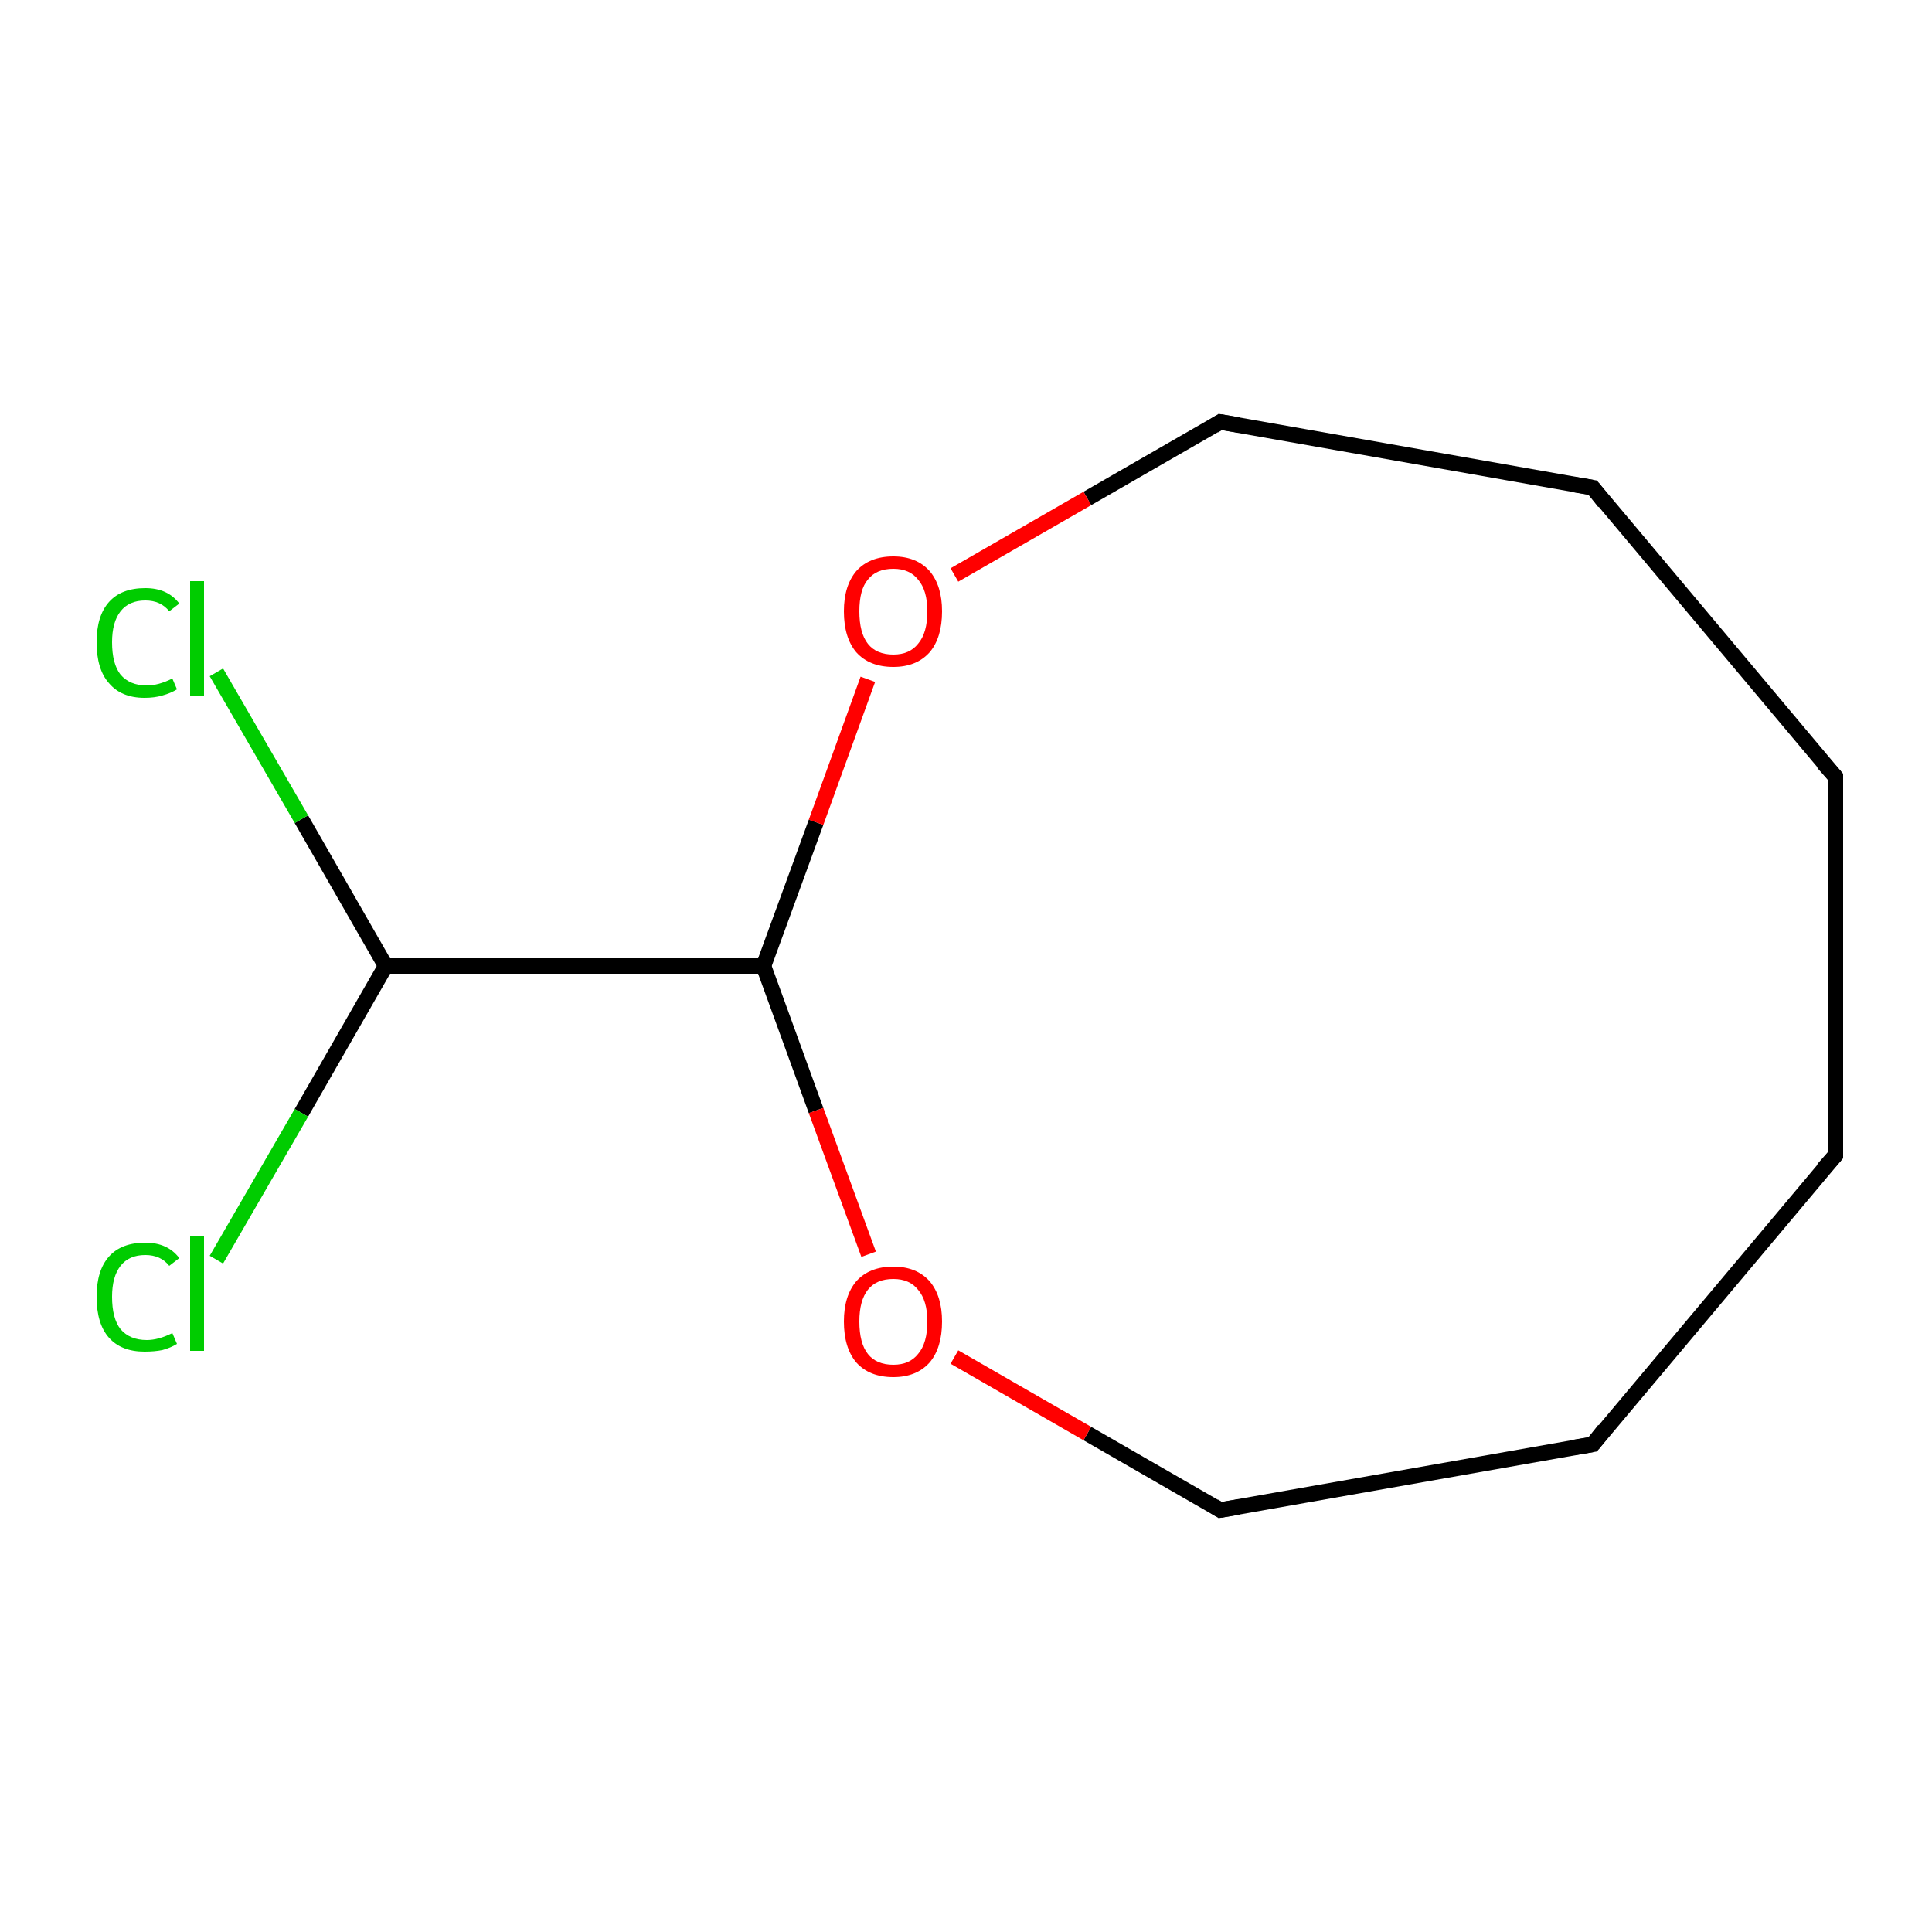 <?xml version='1.0' encoding='iso-8859-1'?>
<svg version='1.1' baseProfile='full'
              xmlns='http://www.w3.org/2000/svg'
                      xmlns:rdkit='http://www.rdkit.org/xml'
                      xmlns:xlink='http://www.w3.org/1999/xlink'
                  xml:space='preserve'
width='250px' height='250px' viewBox='0 0 250 250'>
<!-- END OF HEADER -->
<rect style='opacity:1.0;fill:#FFFFFF;stroke:none' width='250.0' height='250.0' x='0.0' y='0.0'> </rect>
<path class='bond-0 atom-0 atom-1' d='M 237.5,149.5 L 237.5,100.5' style='fill:none;fill-rule:evenodd;stroke:#000000;stroke-width:2.0px;stroke-linecap:butt;stroke-linejoin:miter;stroke-opacity:1' />
<path class='bond-1 atom-0 atom-2' d='M 237.5,149.5 L 206.1,186.9' style='fill:none;fill-rule:evenodd;stroke:#000000;stroke-width:2.0px;stroke-linecap:butt;stroke-linejoin:miter;stroke-opacity:1' />
<path class='bond-2 atom-1 atom-3' d='M 237.5,100.5 L 206.1,63.1' style='fill:none;fill-rule:evenodd;stroke:#000000;stroke-width:2.0px;stroke-linecap:butt;stroke-linejoin:miter;stroke-opacity:1' />
<path class='bond-3 atom-2 atom-4' d='M 206.1,186.9 L 157.9,195.4' style='fill:none;fill-rule:evenodd;stroke:#000000;stroke-width:2.0px;stroke-linecap:butt;stroke-linejoin:miter;stroke-opacity:1' />
<path class='bond-4 atom-3 atom-5' d='M 206.1,63.1 L 157.9,54.6' style='fill:none;fill-rule:evenodd;stroke:#000000;stroke-width:2.0px;stroke-linecap:butt;stroke-linejoin:miter;stroke-opacity:1' />
<path class='bond-5 atom-4 atom-10' d='M 157.9,195.4 L 140.7,185.5' style='fill:none;fill-rule:evenodd;stroke:#000000;stroke-width:2.0px;stroke-linecap:butt;stroke-linejoin:miter;stroke-opacity:1' />
<path class='bond-5 atom-4 atom-10' d='M 140.7,185.5 L 123.5,175.6' style='fill:none;fill-rule:evenodd;stroke:#FF0000;stroke-width:2.0px;stroke-linecap:butt;stroke-linejoin:miter;stroke-opacity:1' />
<path class='bond-6 atom-5 atom-11' d='M 157.9,54.6 L 140.7,64.5' style='fill:none;fill-rule:evenodd;stroke:#000000;stroke-width:2.0px;stroke-linecap:butt;stroke-linejoin:miter;stroke-opacity:1' />
<path class='bond-6 atom-5 atom-11' d='M 140.7,64.5 L 123.5,74.4' style='fill:none;fill-rule:evenodd;stroke:#FF0000;stroke-width:2.0px;stroke-linecap:butt;stroke-linejoin:miter;stroke-opacity:1' />
<path class='bond-7 atom-6 atom-7' d='M 49.9,125.0 L 98.8,125.0' style='fill:none;fill-rule:evenodd;stroke:#000000;stroke-width:2.0px;stroke-linecap:butt;stroke-linejoin:miter;stroke-opacity:1' />
<path class='bond-8 atom-6 atom-8' d='M 49.9,125.0 L 39.0,106.0' style='fill:none;fill-rule:evenodd;stroke:#000000;stroke-width:2.0px;stroke-linecap:butt;stroke-linejoin:miter;stroke-opacity:1' />
<path class='bond-8 atom-6 atom-8' d='M 39.0,106.0 L 28.0,87.0' style='fill:none;fill-rule:evenodd;stroke:#00CC00;stroke-width:2.0px;stroke-linecap:butt;stroke-linejoin:miter;stroke-opacity:1' />
<path class='bond-9 atom-6 atom-9' d='M 49.9,125.0 L 39.0,144.0' style='fill:none;fill-rule:evenodd;stroke:#000000;stroke-width:2.0px;stroke-linecap:butt;stroke-linejoin:miter;stroke-opacity:1' />
<path class='bond-9 atom-6 atom-9' d='M 39.0,144.0 L 28.0,163.0' style='fill:none;fill-rule:evenodd;stroke:#00CC00;stroke-width:2.0px;stroke-linecap:butt;stroke-linejoin:miter;stroke-opacity:1' />
<path class='bond-10 atom-7 atom-10' d='M 98.8,125.0 L 105.6,143.7' style='fill:none;fill-rule:evenodd;stroke:#000000;stroke-width:2.0px;stroke-linecap:butt;stroke-linejoin:miter;stroke-opacity:1' />
<path class='bond-10 atom-7 atom-10' d='M 105.6,143.7 L 112.4,162.3' style='fill:none;fill-rule:evenodd;stroke:#FF0000;stroke-width:2.0px;stroke-linecap:butt;stroke-linejoin:miter;stroke-opacity:1' />
<path class='bond-11 atom-7 atom-11' d='M 98.8,125.0 L 105.6,106.4' style='fill:none;fill-rule:evenodd;stroke:#000000;stroke-width:2.0px;stroke-linecap:butt;stroke-linejoin:miter;stroke-opacity:1' />
<path class='bond-11 atom-7 atom-11' d='M 105.6,106.4 L 112.3,87.9' style='fill:none;fill-rule:evenodd;stroke:#FF0000;stroke-width:2.0px;stroke-linecap:butt;stroke-linejoin:miter;stroke-opacity:1' />
<path d='M 237.5,147.0 L 237.5,149.5 L 235.9,151.3' style='fill:none;stroke:#000000;stroke-width:2.0px;stroke-linecap:butt;stroke-linejoin:miter;stroke-opacity:1;' />
<path d='M 237.5,103.0 L 237.5,100.5 L 235.9,98.7' style='fill:none;stroke:#000000;stroke-width:2.0px;stroke-linecap:butt;stroke-linejoin:miter;stroke-opacity:1;' />
<path d='M 207.6,185.0 L 206.1,186.9 L 203.7,187.3' style='fill:none;stroke:#000000;stroke-width:2.0px;stroke-linecap:butt;stroke-linejoin:miter;stroke-opacity:1;' />
<path d='M 207.6,65.0 L 206.1,63.1 L 203.7,62.7' style='fill:none;stroke:#000000;stroke-width:2.0px;stroke-linecap:butt;stroke-linejoin:miter;stroke-opacity:1;' />
<path d='M 160.3,195.0 L 157.9,195.4 L 157.1,194.9' style='fill:none;stroke:#000000;stroke-width:2.0px;stroke-linecap:butt;stroke-linejoin:miter;stroke-opacity:1;' />
<path d='M 160.3,55.0 L 157.9,54.6 L 157.1,55.1' style='fill:none;stroke:#000000;stroke-width:2.0px;stroke-linecap:butt;stroke-linejoin:miter;stroke-opacity:1;' />
<path class='atom-8' d='M 12.5 83.1
Q 12.5 79.7, 14.1 77.9
Q 15.7 76.1, 18.8 76.1
Q 21.7 76.1, 23.2 78.1
L 21.9 79.1
Q 20.8 77.7, 18.8 77.7
Q 16.7 77.7, 15.6 79.1
Q 14.5 80.5, 14.5 83.1
Q 14.5 85.9, 15.6 87.3
Q 16.8 88.7, 19.0 88.7
Q 20.5 88.7, 22.3 87.8
L 22.9 89.2
Q 22.1 89.7, 21.0 90.0
Q 20.0 90.3, 18.7 90.3
Q 15.7 90.3, 14.1 88.4
Q 12.5 86.6, 12.5 83.1
' fill='#00CC00'/>
<path class='atom-8' d='M 24.6 75.2
L 26.4 75.2
L 26.4 90.1
L 24.6 90.1
L 24.6 75.2
' fill='#00CC00'/>
<path class='atom-9' d='M 12.5 167.8
Q 12.5 164.4, 14.1 162.6
Q 15.7 160.8, 18.8 160.8
Q 21.7 160.8, 23.2 162.8
L 21.9 163.8
Q 20.8 162.4, 18.8 162.4
Q 16.7 162.4, 15.6 163.8
Q 14.5 165.2, 14.5 167.8
Q 14.5 170.6, 15.6 172.0
Q 16.8 173.4, 19.0 173.4
Q 20.5 173.4, 22.3 172.5
L 22.9 173.9
Q 22.1 174.4, 21.0 174.7
Q 20.0 174.9, 18.7 174.9
Q 15.7 174.9, 14.1 173.1
Q 12.5 171.3, 12.5 167.8
' fill='#00CC00'/>
<path class='atom-9' d='M 24.6 159.9
L 26.4 159.9
L 26.4 174.8
L 24.6 174.8
L 24.6 159.9
' fill='#00CC00'/>
<path class='atom-10' d='M 109.2 171.0
Q 109.2 167.7, 110.8 165.8
Q 112.5 163.9, 115.6 163.9
Q 118.6 163.9, 120.3 165.8
Q 121.9 167.7, 121.9 171.0
Q 121.9 174.4, 120.3 176.3
Q 118.6 178.2, 115.6 178.2
Q 112.5 178.2, 110.8 176.3
Q 109.2 174.4, 109.2 171.0
M 115.6 176.6
Q 117.7 176.6, 118.8 175.2
Q 120.0 173.8, 120.0 171.0
Q 120.0 168.3, 118.8 166.9
Q 117.7 165.5, 115.6 165.5
Q 113.4 165.5, 112.3 166.9
Q 111.2 168.3, 111.2 171.0
Q 111.2 173.8, 112.3 175.2
Q 113.4 176.6, 115.6 176.6
' fill='#FF0000'/>
<path class='atom-11' d='M 109.2 79.1
Q 109.2 75.8, 110.8 73.9
Q 112.5 72.0, 115.6 72.0
Q 118.6 72.0, 120.3 73.9
Q 121.9 75.8, 121.9 79.1
Q 121.9 82.5, 120.3 84.4
Q 118.6 86.3, 115.6 86.3
Q 112.5 86.3, 110.8 84.4
Q 109.2 82.5, 109.2 79.1
M 115.6 84.7
Q 117.7 84.7, 118.8 83.3
Q 120.0 81.9, 120.0 79.1
Q 120.0 76.4, 118.8 75.0
Q 117.7 73.6, 115.6 73.6
Q 113.4 73.6, 112.3 75.0
Q 111.2 76.3, 111.2 79.1
Q 111.2 81.9, 112.3 83.3
Q 113.4 84.7, 115.6 84.7
' fill='#FF0000'/>
</svg>

